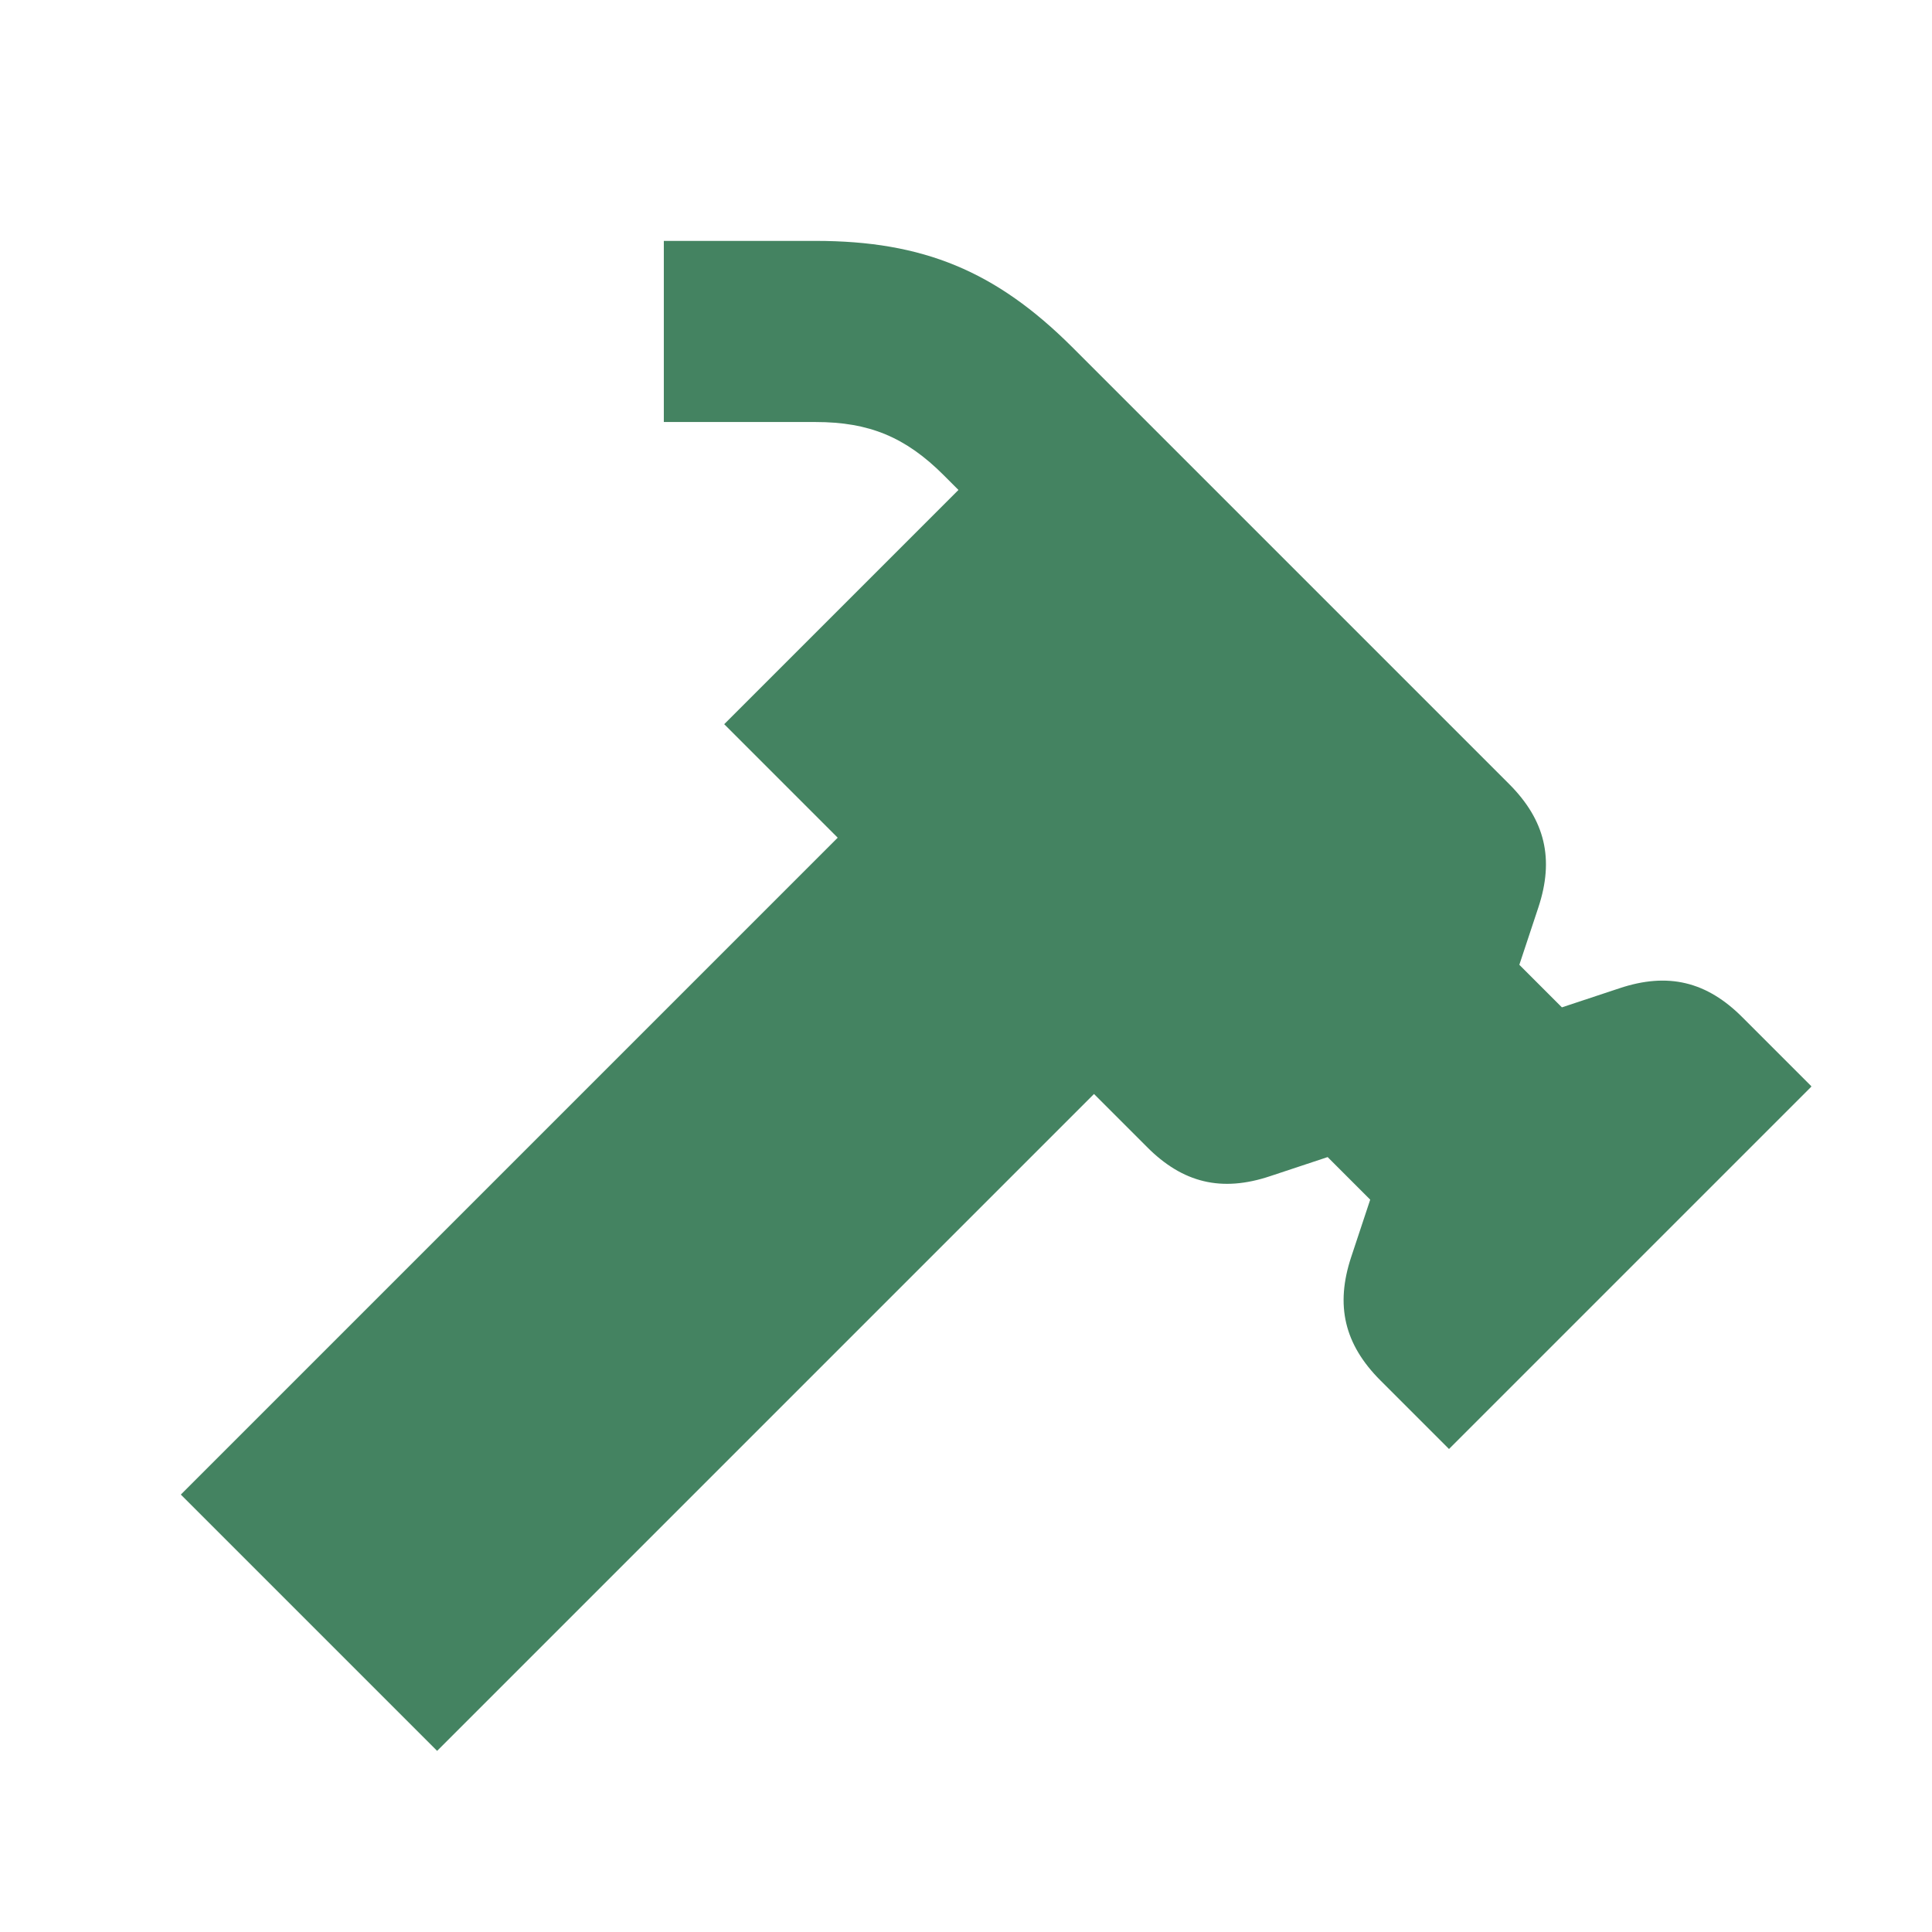 <svg xmlns="http://www.w3.org/2000/svg"  viewBox="0 0 64 64"><defs fill="#448361" /><path  d="m60,36l-12,12-2.27-2.27c-1.2-1.2-1.5-2.49-.97-4.09l.63-1.9-1.41-1.41-1.9.63c-1.61.54-2.9.23-4.09-.97l-1.75-1.75-21.76,21.76-8.49-8.49,21.76-21.76-3.76-3.76,7.76-7.76-.49-.49c-1.26-1.26-2.47-1.76-4.24-1.76h-5.03v-6h5.03c3.56,0,5.97,1,8.49,3.51l14.48,14.48c1.2,1.2,1.5,2.49.97,4.09l-.63,1.9,1.41,1.41,1.9-.63c1.61-.54,2.9-.23,4.09.97l2.27,2.27Z" fill="#448361" /></svg>